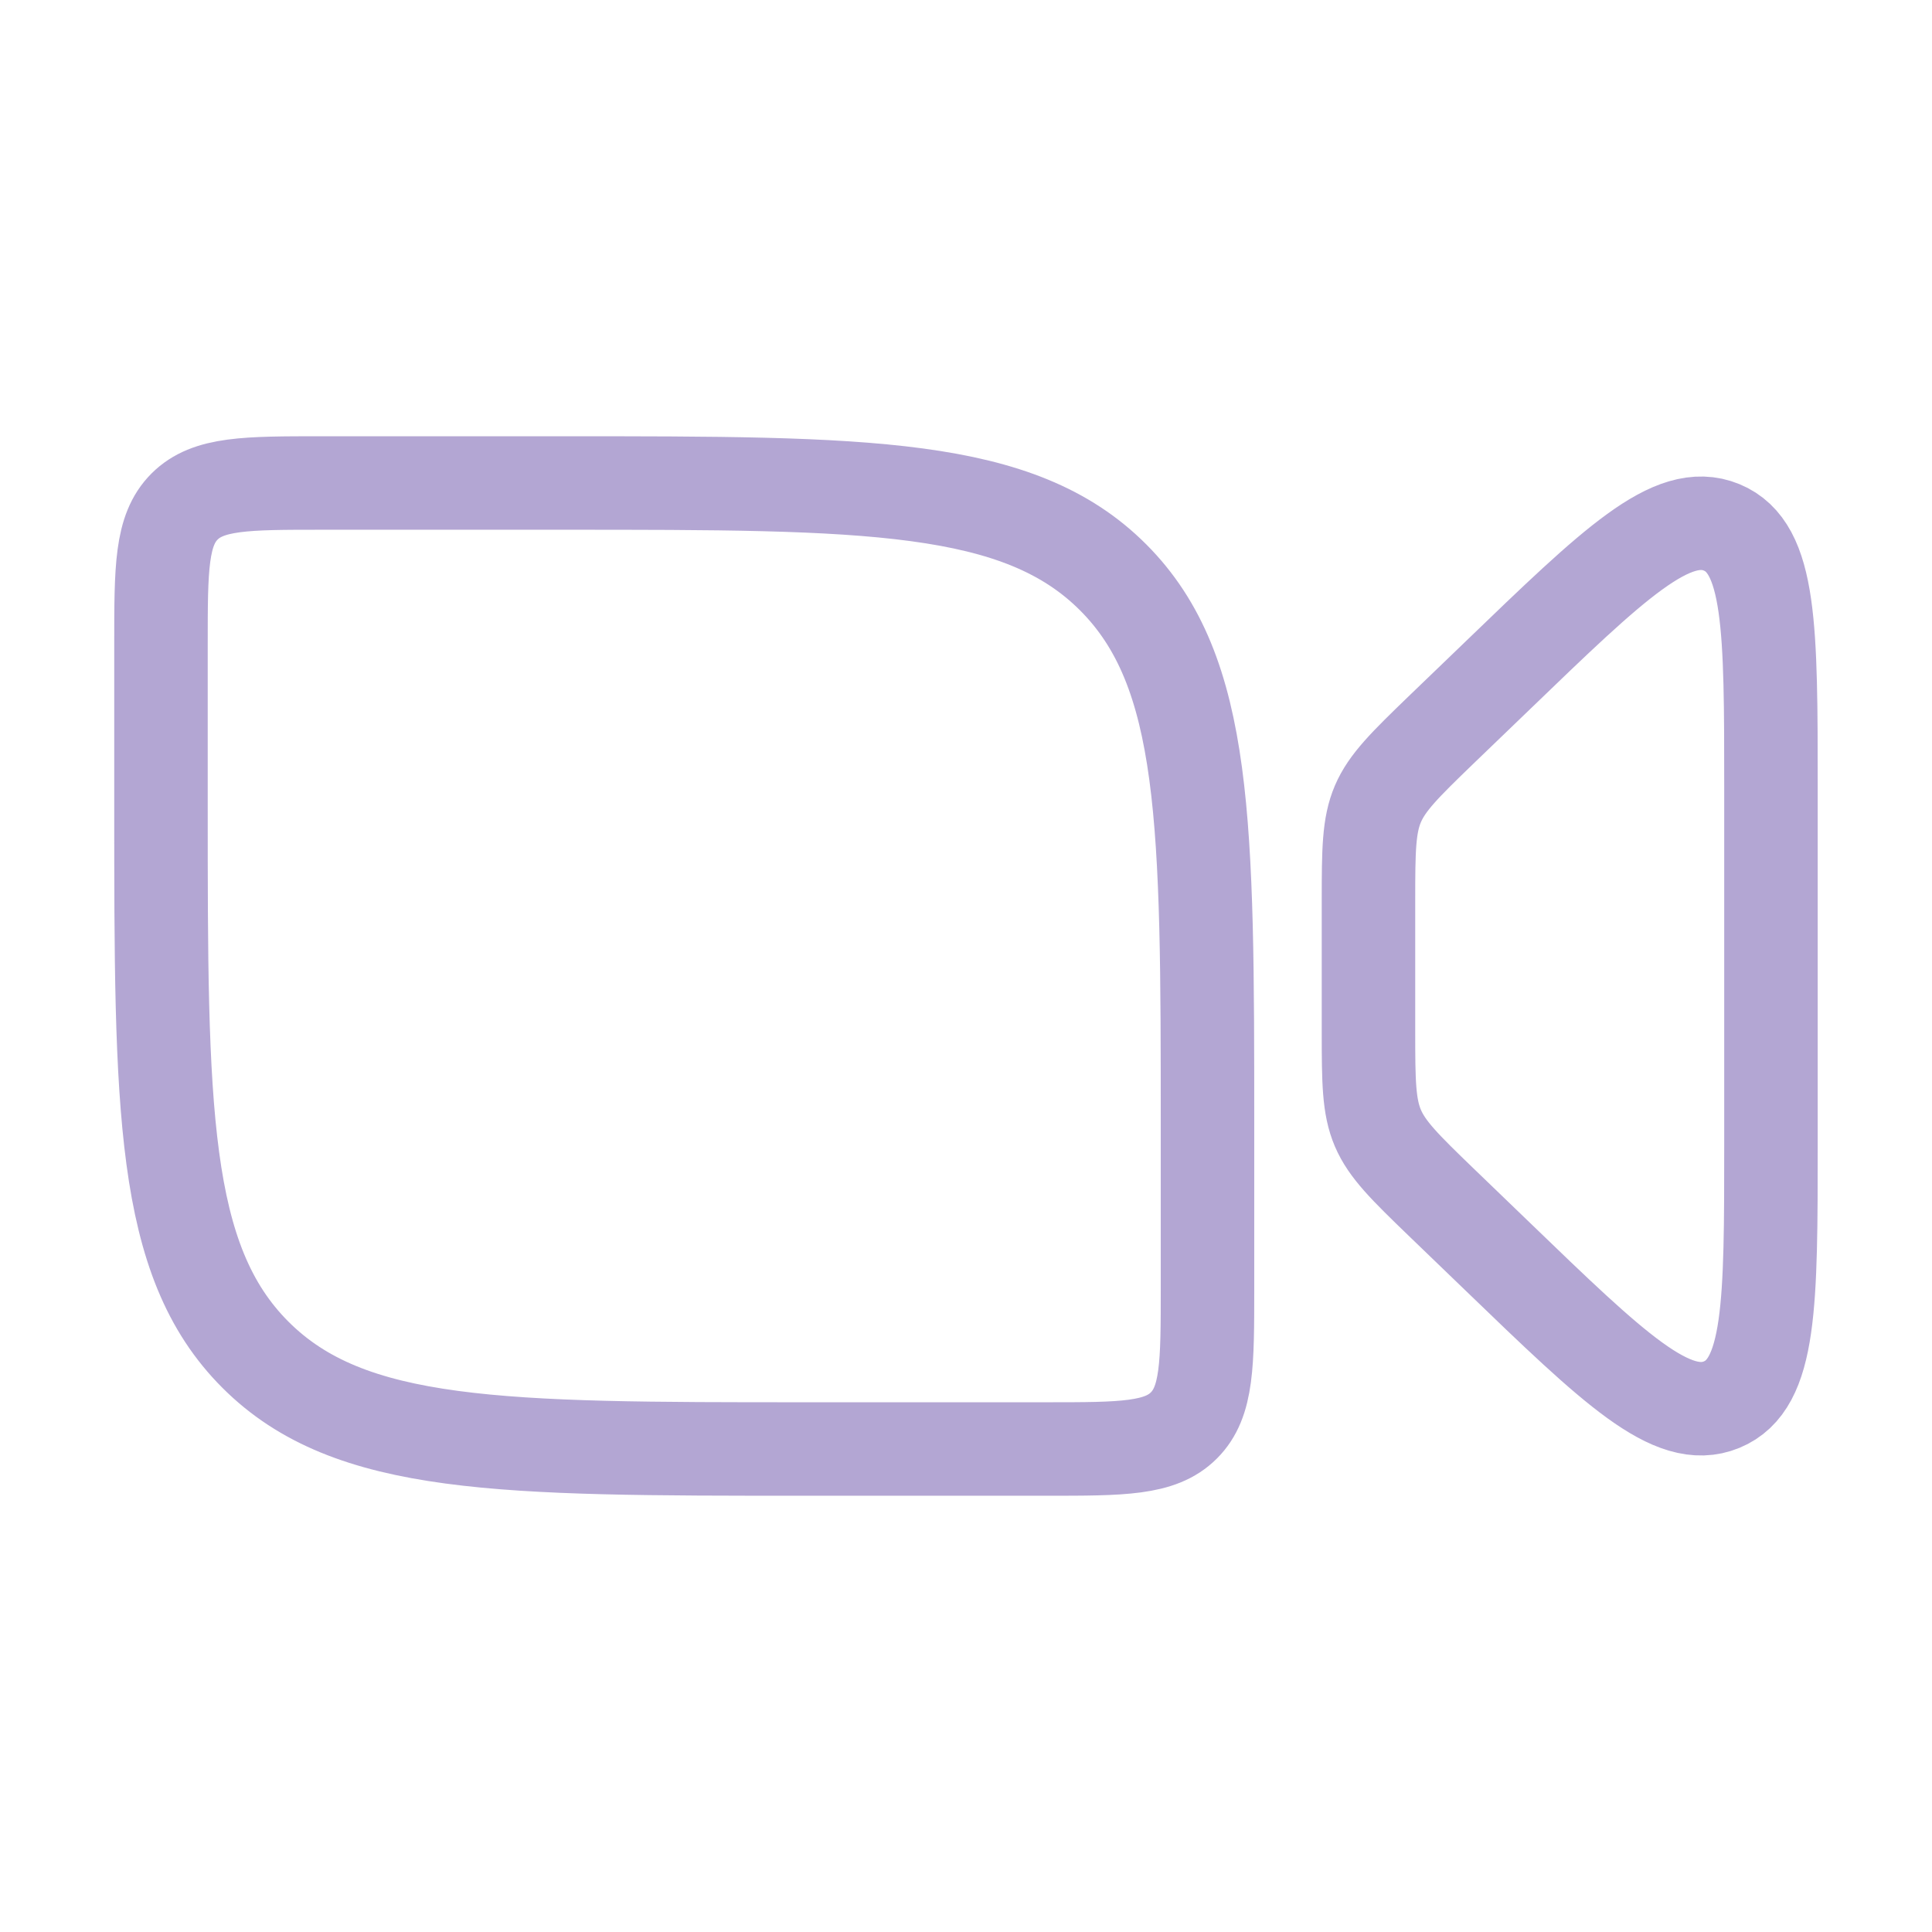 <svg width="31" height="31" viewBox="0 0 31 31" fill="none" xmlns="http://www.w3.org/2000/svg">
<path d="M2.583 12.917V10.333C2.583 9.115 2.583 8.507 2.961 8.128C3.34 7.75 3.948 7.75 5.166 7.75H9.041C13.912 7.75 16.348 7.75 17.861 9.264C19.373 10.778 19.375 13.213 19.375 18.083V20.667C19.375 21.885 19.375 22.493 18.996 22.872C18.618 23.25 18.009 23.25 16.791 23.25H12.916C8.045 23.25 5.609 23.25 4.097 21.736C2.584 20.222 2.583 17.788 2.583 12.917ZM23.12 11.715L24.025 10.844C25.898 9.038 26.833 8.135 27.625 8.462C28.416 8.789 28.416 10.079 28.416 12.658V18.342C28.416 20.921 28.416 22.212 27.625 22.538C26.833 22.865 25.896 21.962 24.025 20.157L23.12 19.285C21.974 18.179 21.958 18.142 21.958 16.563V14.437C21.958 12.858 21.974 12.822 23.12 11.715Z" stroke="#B3A6D3" stroke-width="1.5" stroke-linecap="round" stroke-linejoin="round"/>
</svg>
